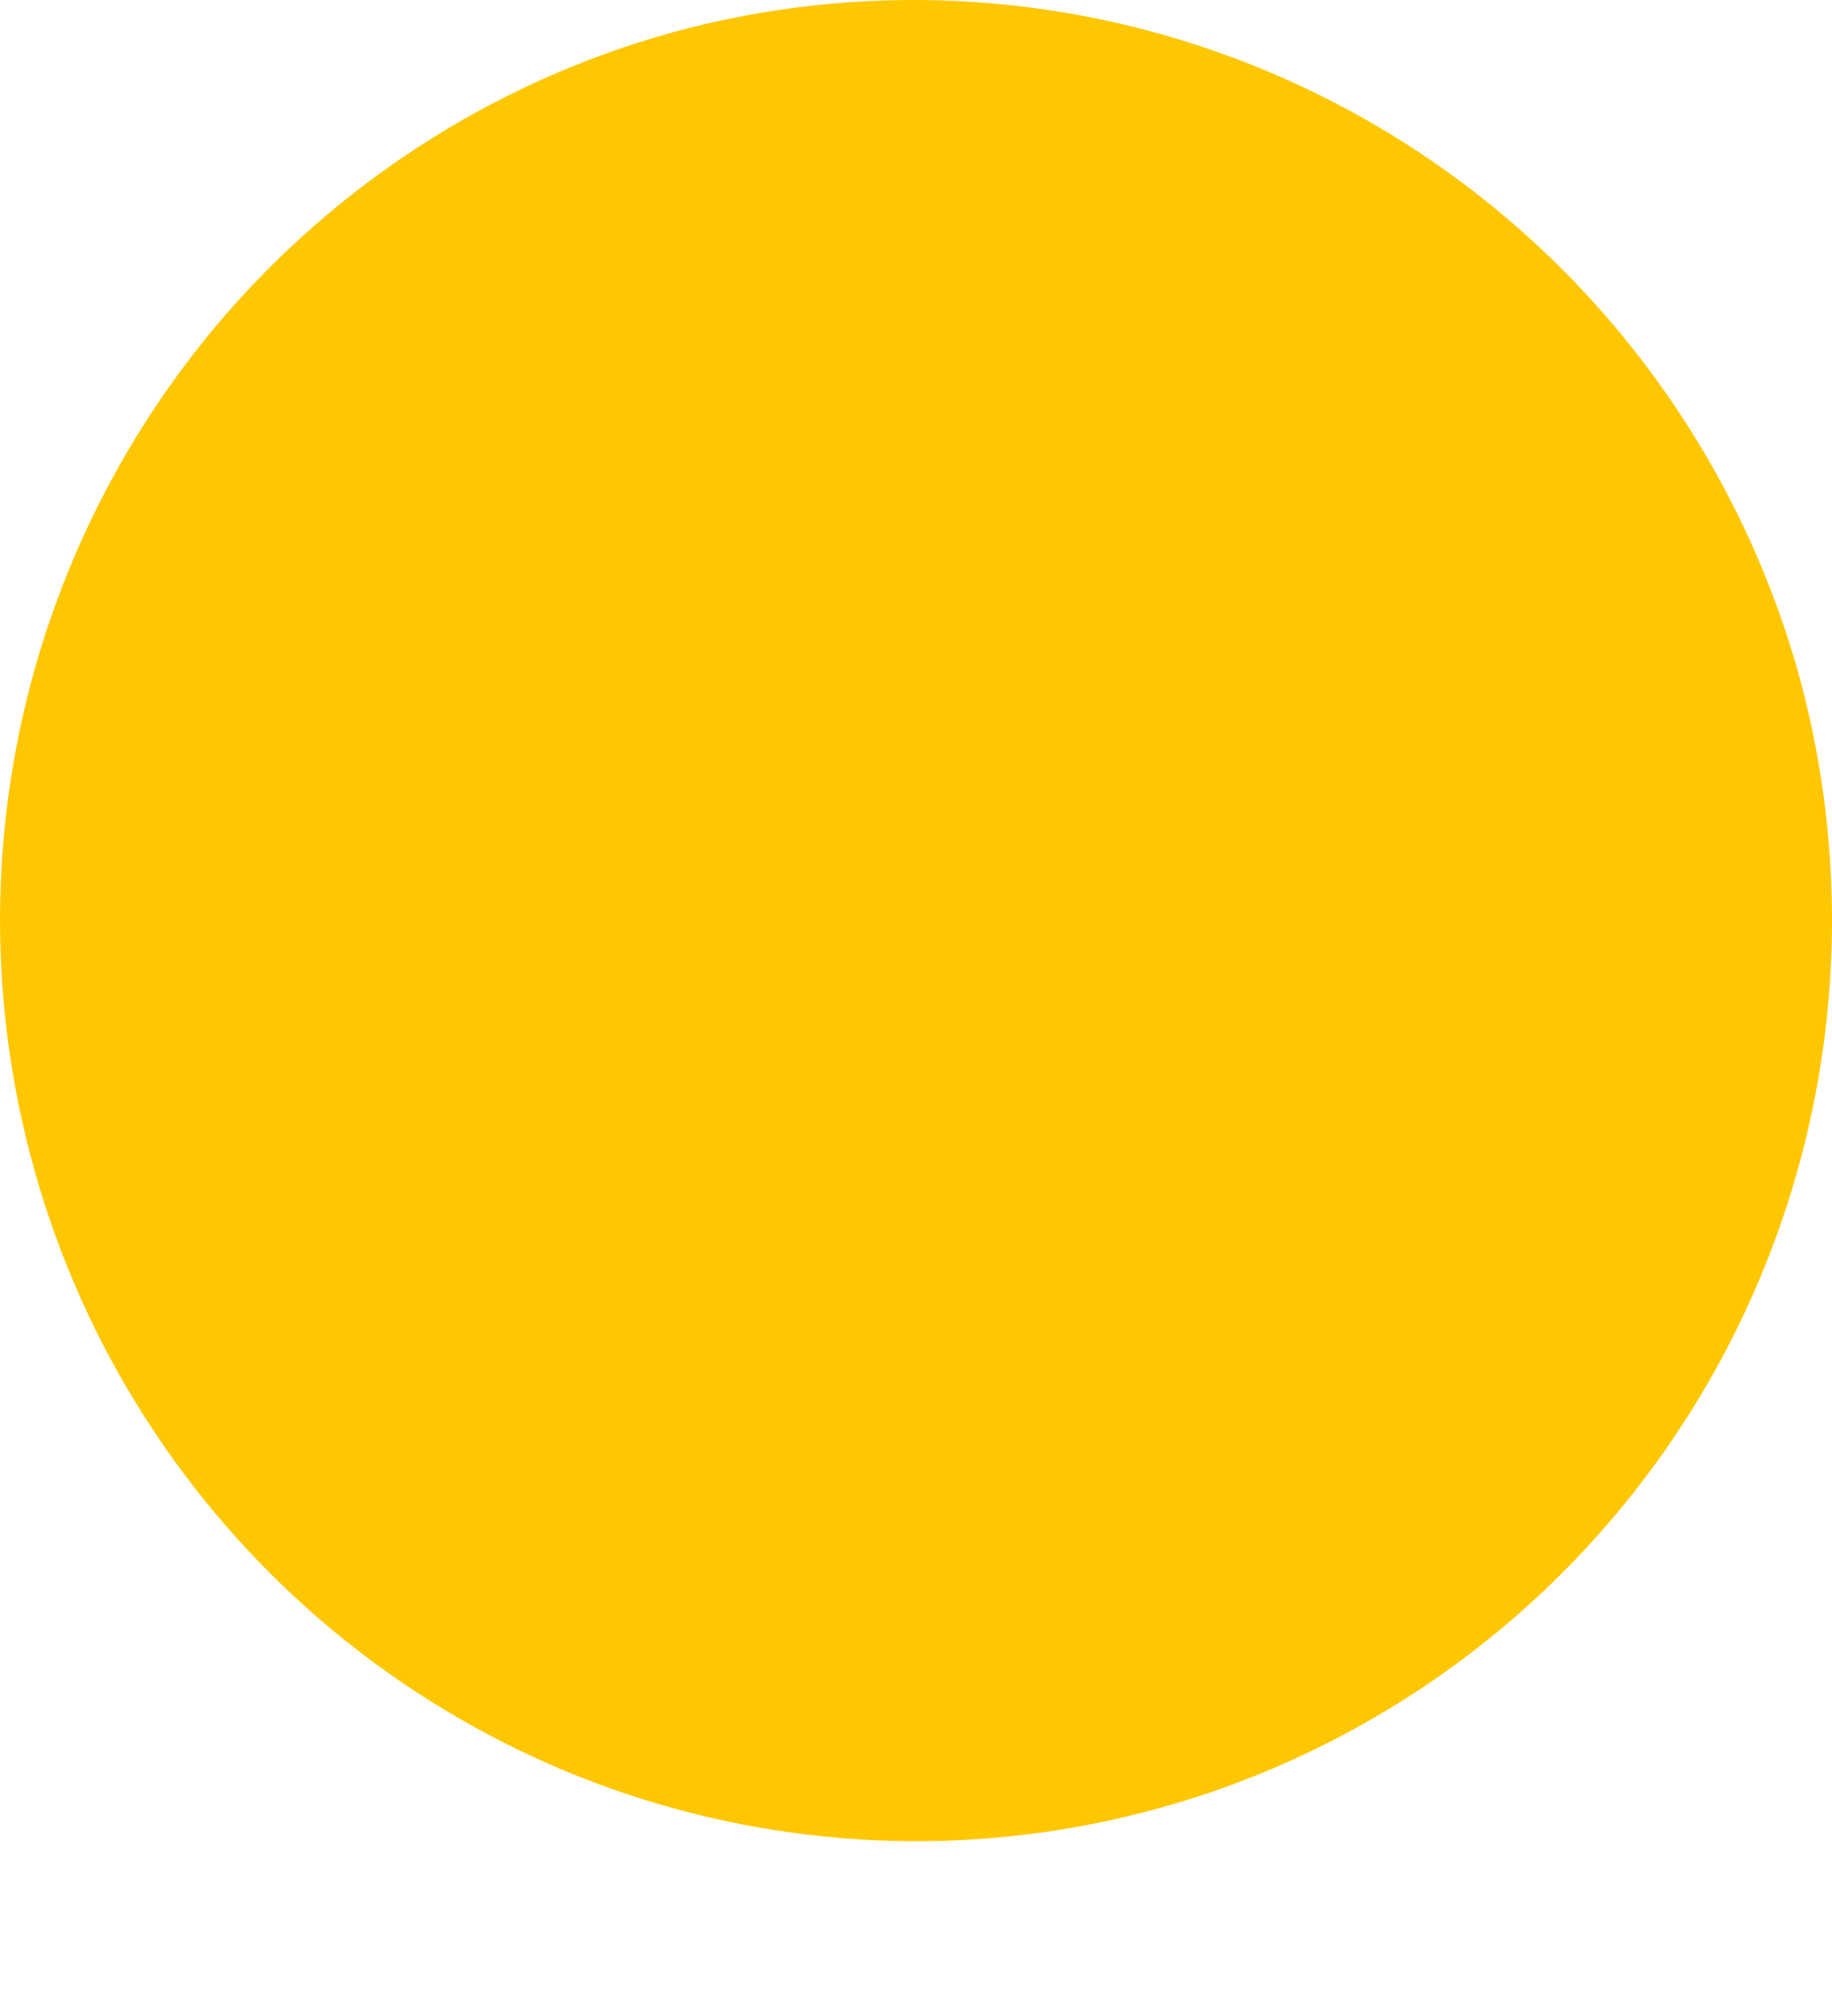 <?xml version="1.0" encoding="UTF-8"?> <svg xmlns="http://www.w3.org/2000/svg" width="10" height="11" viewBox="0 0 10 11" fill="none"> <path d="M9.823 3.696C10.084 4.656 10.056 5.673 9.741 6.617C9.426 7.562 8.839 8.391 8.055 8.999C7.27 9.608 6.324 9.968 5.335 10.035C4.347 10.101 3.361 9.872 2.502 9.374C1.644 8.877 0.952 8.134 0.514 7.241C0.077 6.347 -0.087 5.343 0.044 4.356C0.175 3.369 0.595 2.443 1.25 1.696C1.906 0.95 2.767 0.415 3.725 0.162C5 -0.171 6.353 0.014 7.494 0.675C8.634 1.336 9.471 2.421 9.823 3.696Z" fill="#FFC700"></path> </svg> 